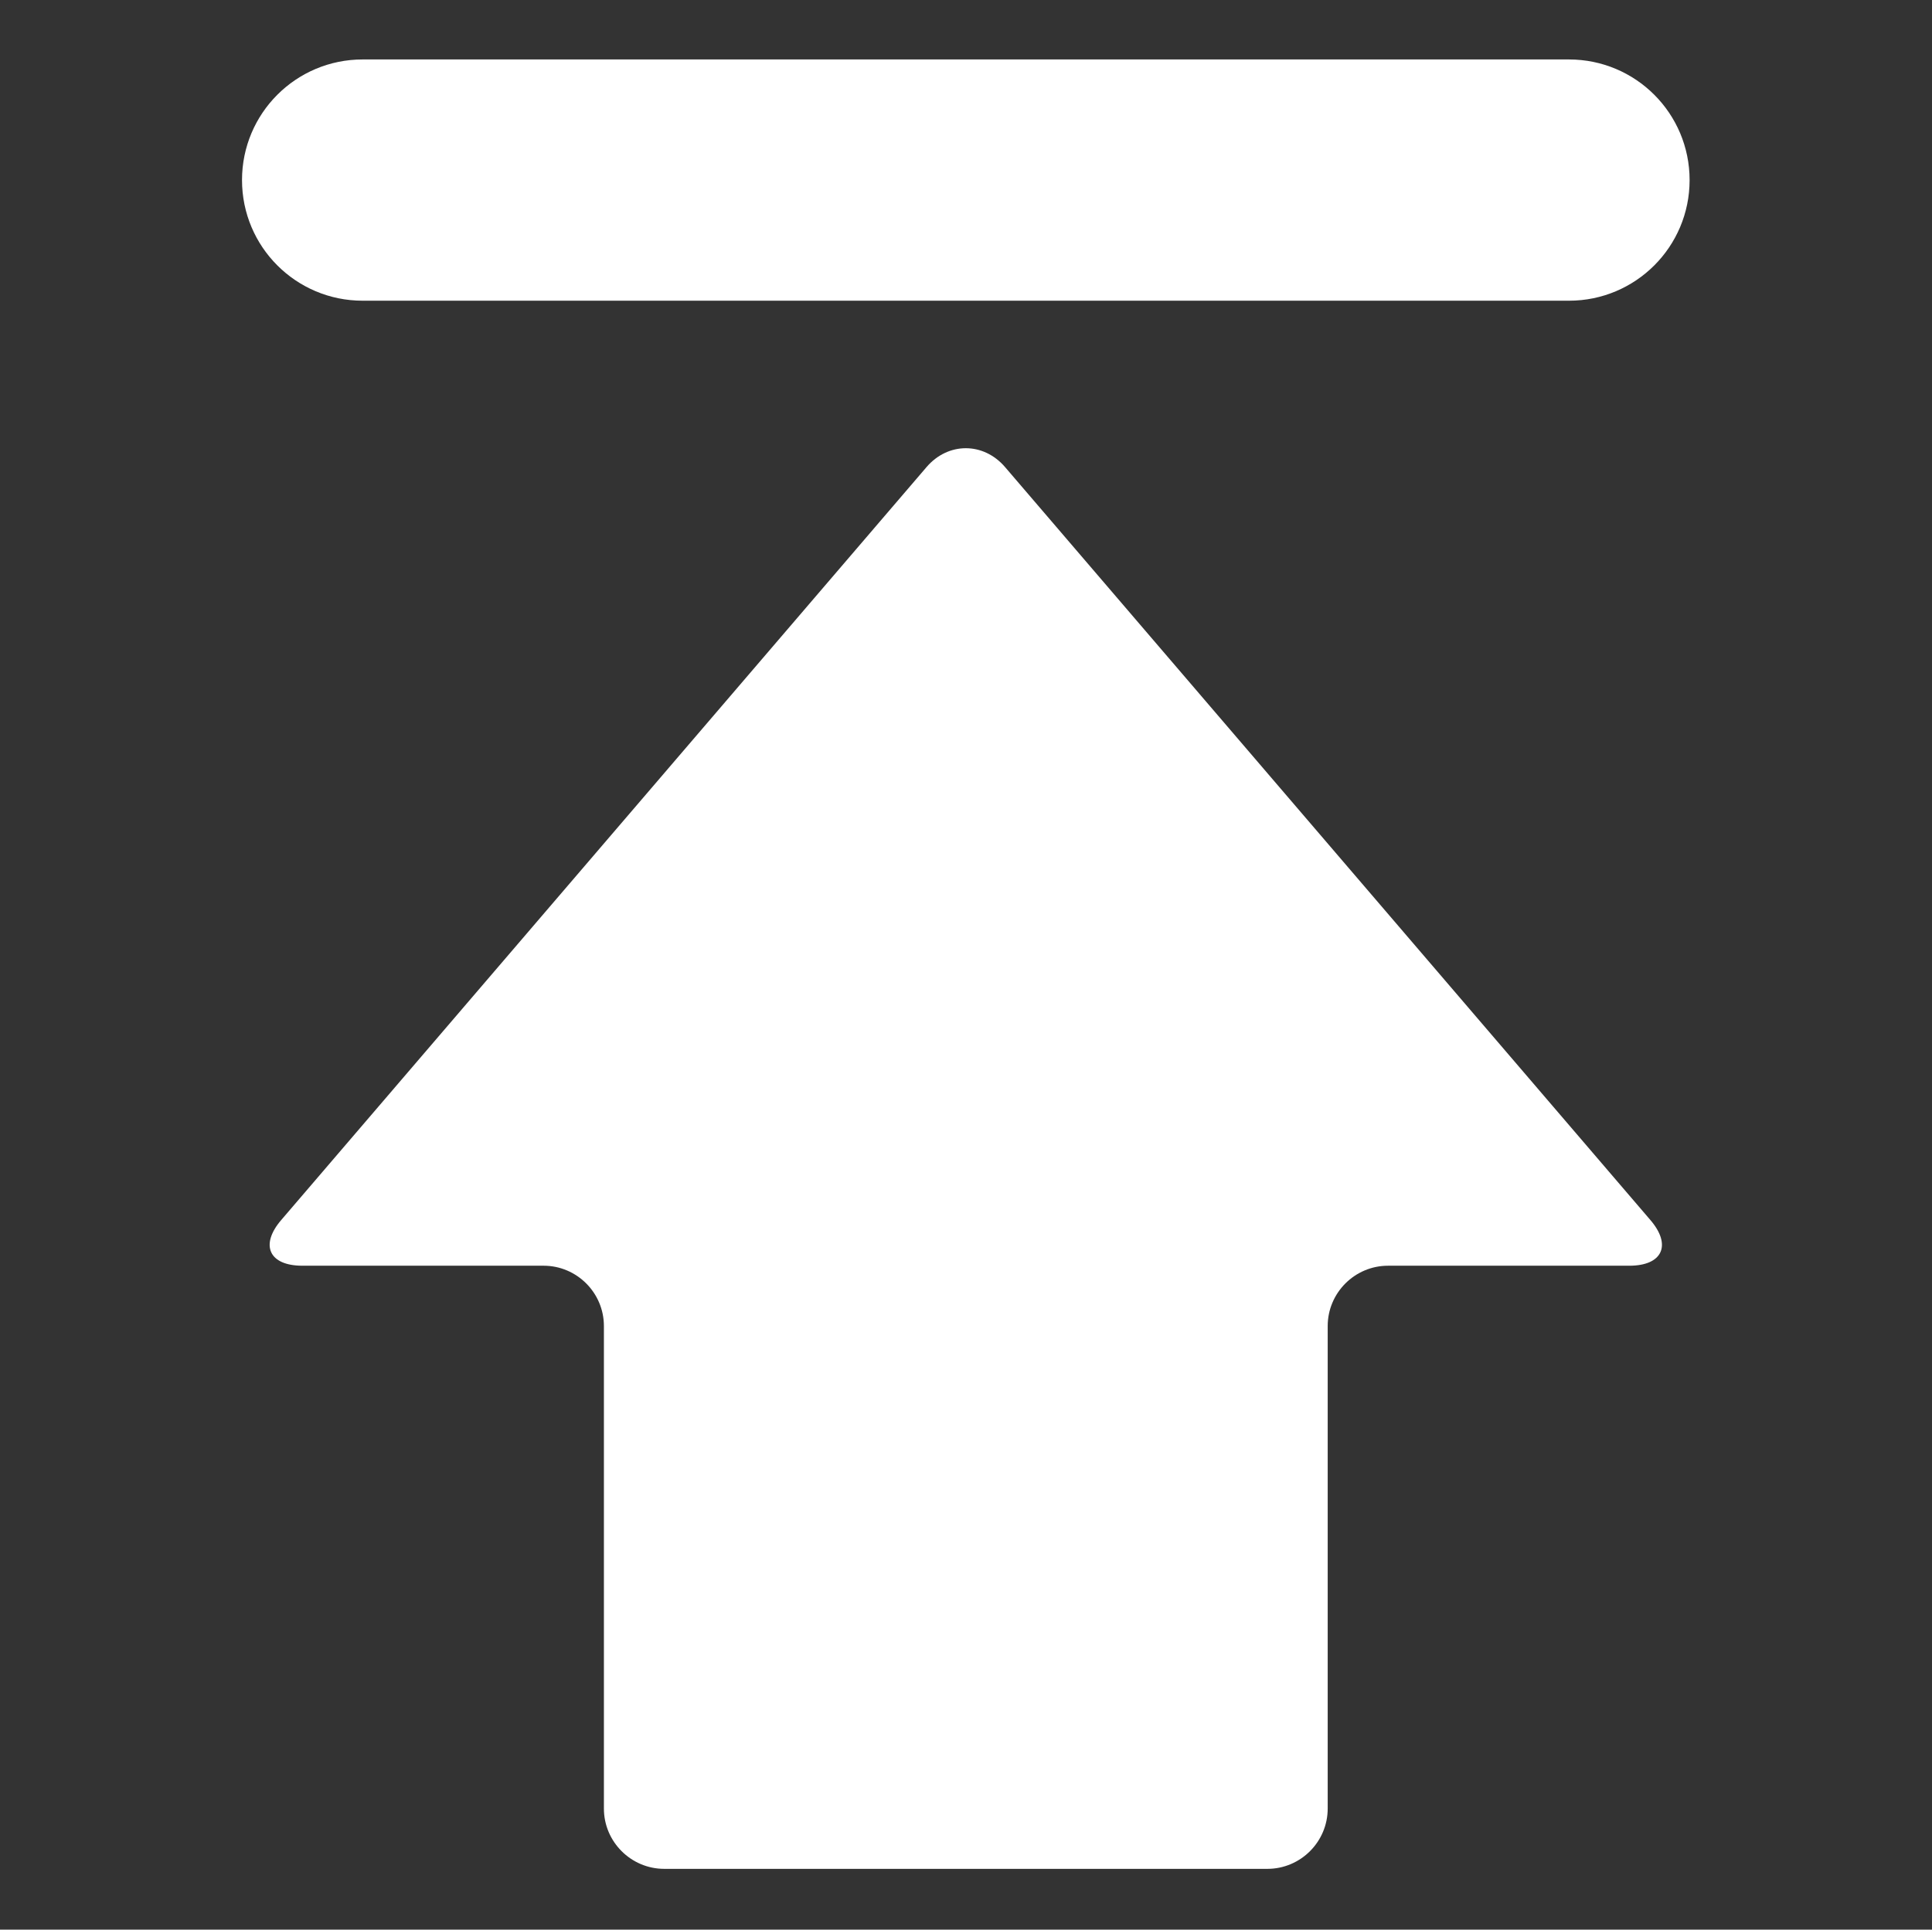 <?xml version="1.0" standalone="no"?><!DOCTYPE svg PUBLIC "-//W3C//DTD SVG 1.1//EN" "http://www.w3.org/Graphics/SVG/1.1/DTD/svg11.dtd"><svg t="1720776811706" class="icon" viewBox="0 0 1025 1024" version="1.1" xmlns="http://www.w3.org/2000/svg" p-id="55753" xmlns:xlink="http://www.w3.org/1999/xlink" width="200.195" height="200"><rect x="0" y="0" width="1025" height="1024" fill="#333333" stroke="none"/><path d="M533.205 247.84c-11.436-13.315-30.185-13.315-41.62 0l-342.38 399.573c-11.436 13.32-6.435 24.257 11.194 24.257h128c17.622 0 31.996 14.38 31.996 32.008v256.048c0 17.626 14.378 32.004 32.001 32.004H672.4c17.628 0 31.996-14.379 31.996-32.004V703.68c0-17.63 14.376-32.008 32.005-32.008h128c17.62 0 22.624-10.938 11.185-24.257L533.205 247.84zM192.396 159.574h640.002c35.376 0 64-28.634 64-64.012 0-35.383-28.624-64.012-64-64.012H192.396c-35.371 0-63.998 28.63-63.998 64.012 0 35.378 28.626 64.012 63.998 64.012z" p-id="55754" fill="#ffffff"></path></svg>